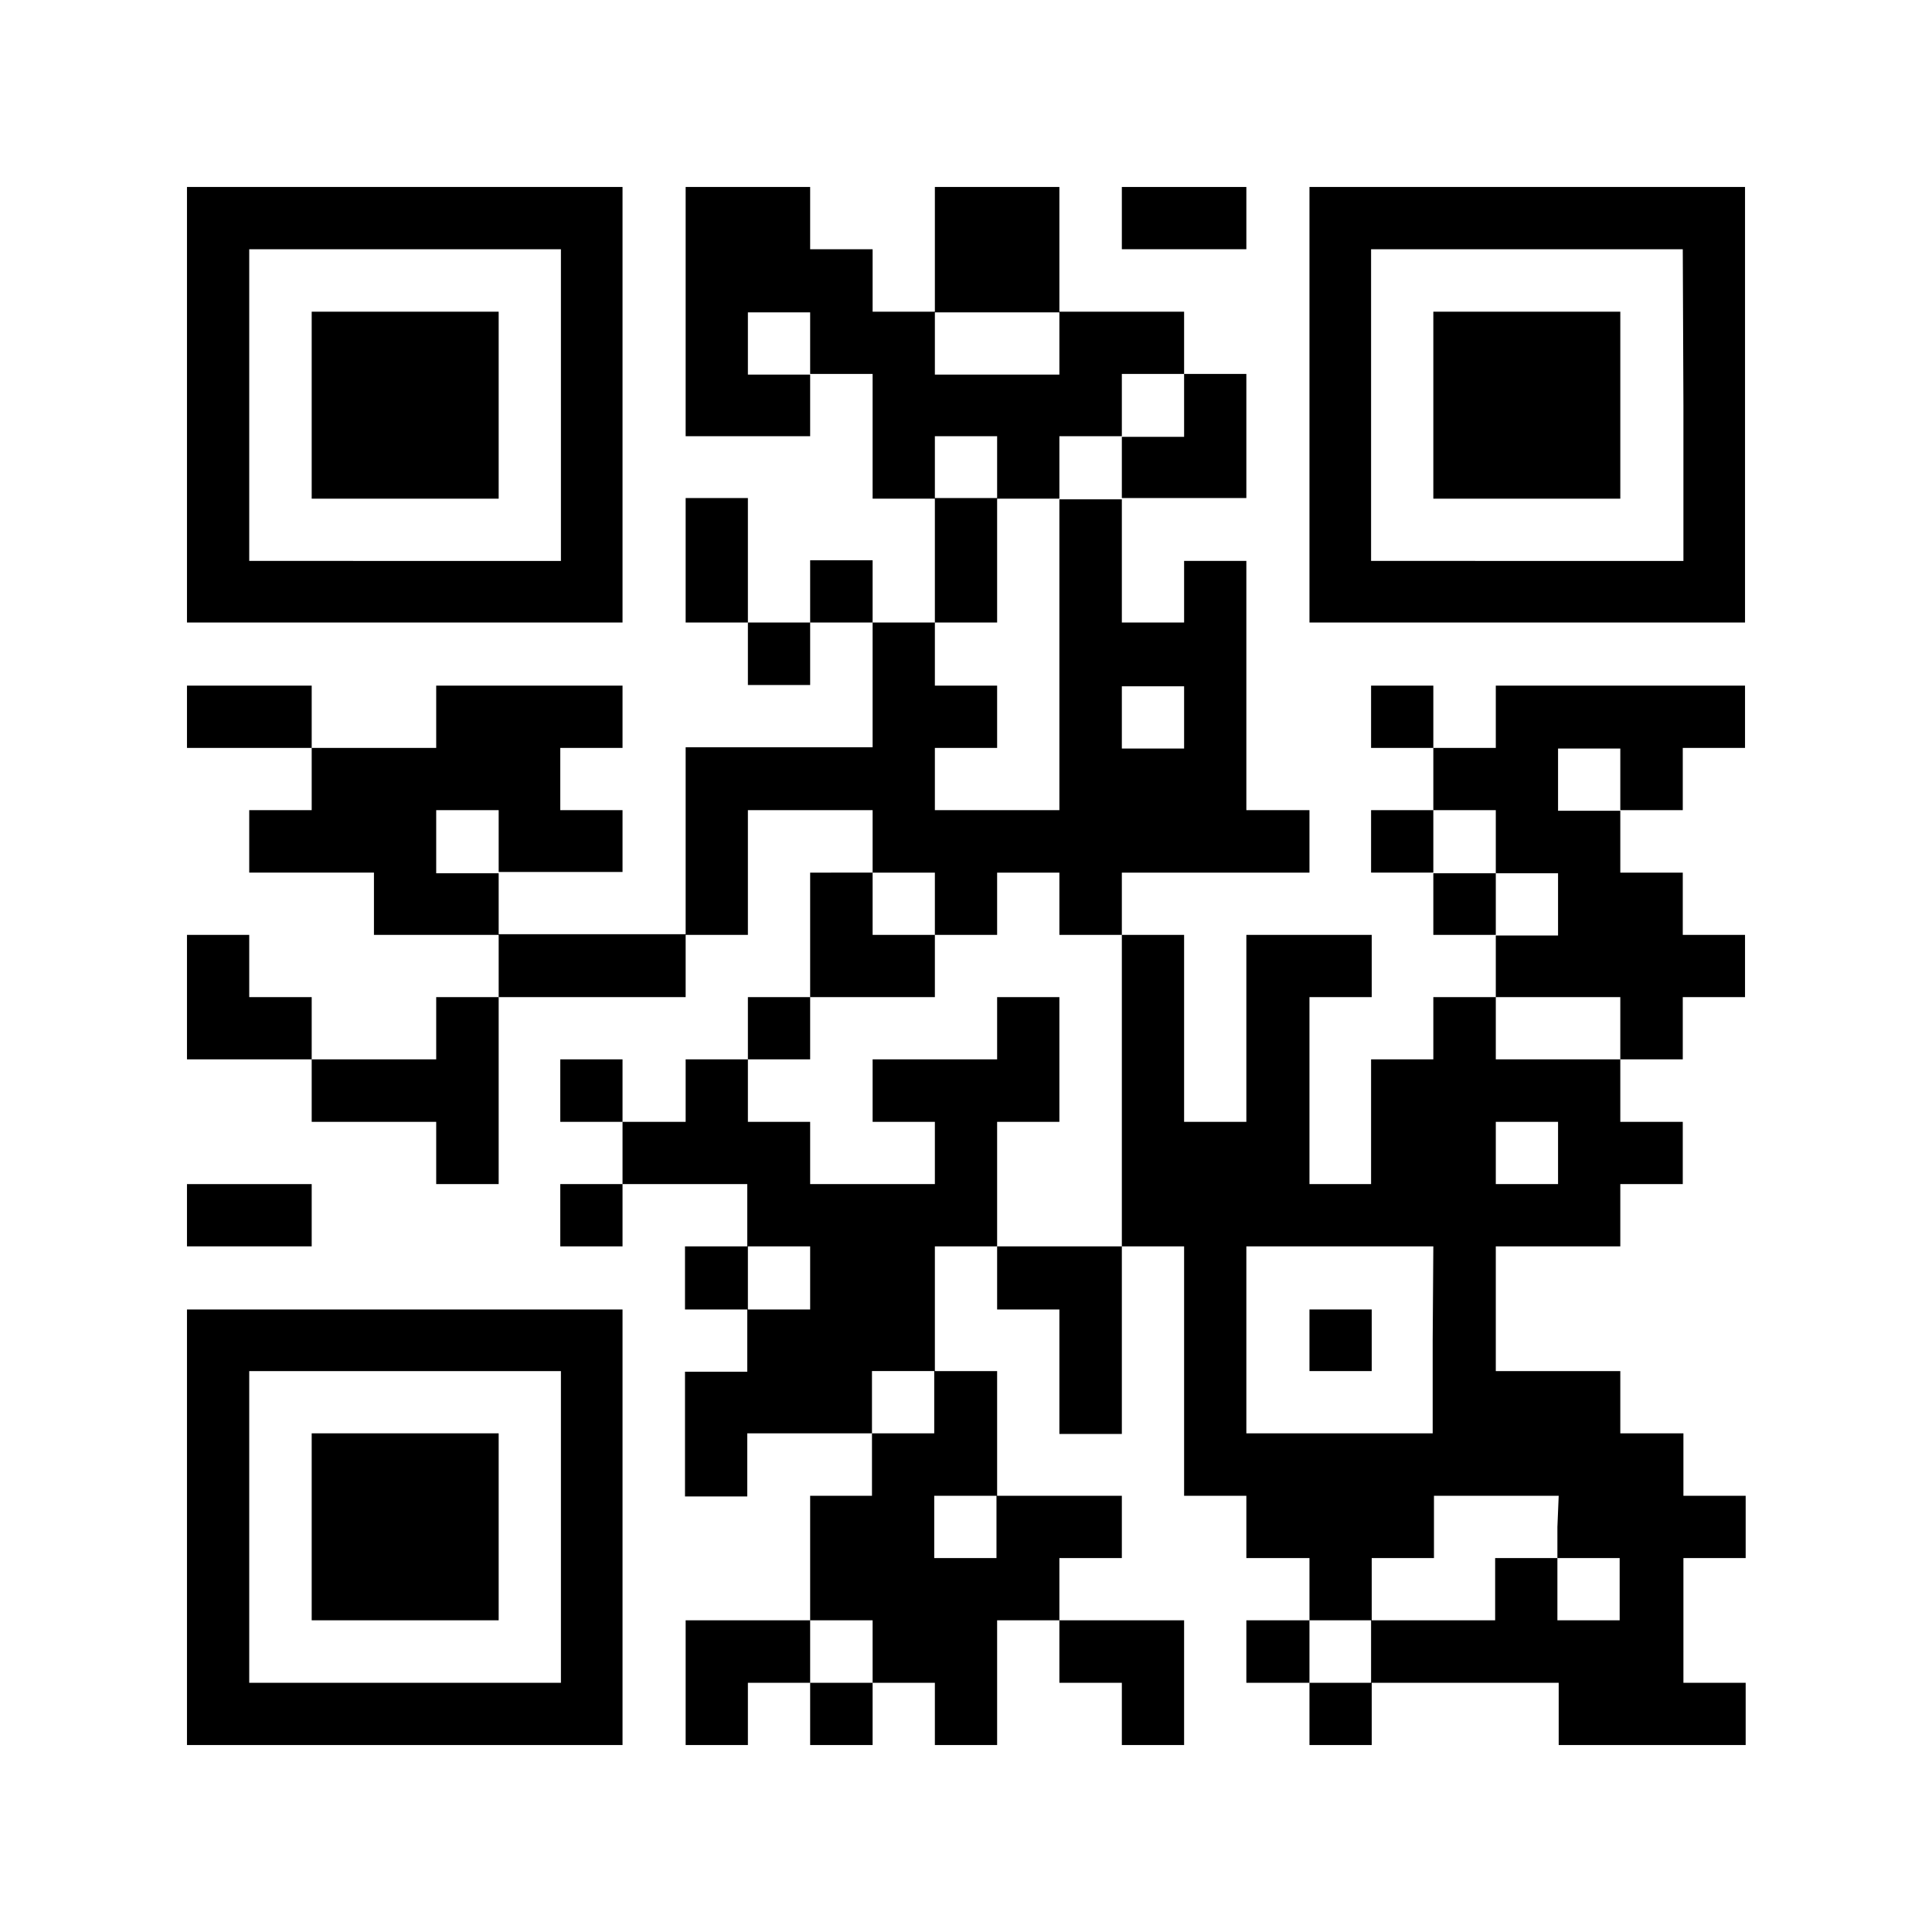 <svg xmlns="http://www.w3.org/2000/svg" viewBox="0 0 90 90"><defs><style>.cls-1{fill:#fff;}</style></defs><g id="レイヤー_2" data-name="レイヤー 2"><g id="レイヤー_1-2" data-name="レイヤー 1"><g id="qr"><rect class="cls-1" width="90" height="90"/><path d="M8.71,18.87V29H29V8.71H8.71Zm17.42,0v7.26H11.61V11.61H26.13Z"/><path d="M14.52,18.87v4.36h8.71V14.52H14.52Z"/><path d="M31.94,14.52v5.8h5.8v-2.9h2.91v5.81h2.9V29h-2.9v-2.9H37.74V29h-2.9v-5.8h-2.9V29h2.9v2.91h2.9V29h2.91v5.81H31.94v8.71H23.23v-2.9H29V37.74h-2.9v-2.9H29v-2.9H20.32v2.9h-5.8v-2.9H8.71v2.9h5.81v2.9H11.61v2.91h5.81v2.9h5.81v2.9H20.32v2.9h-5.8v-2.9H11.61v-2.9H8.71v5.8h5.81v2.91h5.8v2.9h2.91V46.45h8.71v-2.9h2.9V37.74h5.81v2.91H37.74v5.8h-2.9v2.9h-2.9v2.91H29V49.35h-2.9v2.91H29v2.9h-2.9v2.9H29v-2.9h5.81v2.9h-2.9V61h2.9v2.9h-2.9v5.81h2.9V66.77h5.81v2.91H37.74v5.8h-5.8v5.81h2.9v-2.9h2.9v2.9h2.91v-2.9h2.9v2.9h2.9V75.48h2.9v2.91h2.91v2.9h2.9V75.48H49.35v-2.9h2.91v-2.9H46.45V63.87h-2.9V58.06h2.9V61h2.9v5.8h2.91V58.06h2.9V69.68h2.9v2.9H61v2.9H58.06v2.91H61v2.9h2.9v-2.9h8.71v2.9h8.71v-2.9h-2.9V72.58h2.9v-2.9h-2.9V66.77H75.48v-2.9h-5.8V58.06h5.8v-2.9h2.91v-2.9H75.48V49.35h2.91v-2.9h2.9v-2.9h-2.9v-2.9H75.48V37.74h2.91v-2.9h2.9v-2.9H69.68v2.9H66.77v-2.9h-2.9v2.9h2.9v2.9h-2.9v2.91h2.9v2.9h2.91v2.9H66.77v2.9h-2.9v5.81H61V46.45h2.9v-2.9H58.06v8.71h-2.9V43.55h-2.9v-2.9H61V37.74H58.06V26.13h-2.9V29h-2.9v-5.8h5.8V17.42h-2.9v-2.9H49.35V8.71h-5.8v5.81h-2.9V11.61H37.74V8.71h-5.8ZM37.74,16v1.45h-2.9v-2.9h2.9Zm11.61,0v1.45h-5.8v-2.9h5.8Zm5.81,2.9v1.45h-2.9v2.91H49.35V37.74h-5.8v-2.9h2.9v-2.9h-2.9V29h2.9v-5.8h-2.9V20.32h2.9v2.91h2.9V20.32h2.91v-2.9h2.9Zm0,14.52v1.45h-2.9v-2.9h2.9Zm20.32,2.9v1.45h-2.9v-2.9h2.9Zm-52.25,2.9v1.46H20.32V37.74h2.91Zm46.45,0v1.46h2.9v2.9h-2.9v-2.9H66.77V37.74h2.91ZM43.55,42.1v1.45h2.9v-2.9h2.9v2.9h2.91V58.06H46.45v-5.8h2.9V46.45h-2.9v2.9h-5.8v2.91h2.9v2.9H37.74v-2.9h-2.9V49.35h2.9v-2.9h5.81v-2.9h-2.9v-2.9h2.9Zm31.93,5.8v1.45h-5.8v-2.9h5.8Zm-2.9,5.81v1.45h-2.9v-2.9h2.9ZM37.74,59.52V61h-2.9V58.06h2.9Zm29,2.9v4.35H58.06V58.06h8.71Zm-23.22,2.9v1.45h-2.9v-2.9h2.9Zm2.9,5.81v1.45h-2.9v-2.9h2.9Zm26.13,0v1.45h2.9v2.9h-2.9v-2.9h-2.9v2.9H63.87v2.91H61V75.48h2.9v-2.9h2.9v-2.9h5.81ZM40.65,76.94v1.45H37.74V75.48h2.91Z"/><path d="M61,62.42v1.45h2.9V61H61Z"/><path d="M52.26,10.16v1.45h5.8V8.71h-5.8Z"/><path d="M61,18.87V29H81.29V8.71H61Zm17.42,0v7.26H63.87V11.61H78.39Z"/><path d="M66.77,18.87v4.36h8.71V14.52H66.77Z"/><path d="M8.71,56.61v1.45h5.81v-2.9H8.71Z"/><path d="M8.71,71.13V81.29H29V61H8.71Zm17.42,0v7.26H11.61V63.87H26.13Z"/><path d="M14.52,71.13v4.35h8.71V66.77H14.52Z"/></g></g></g></svg>